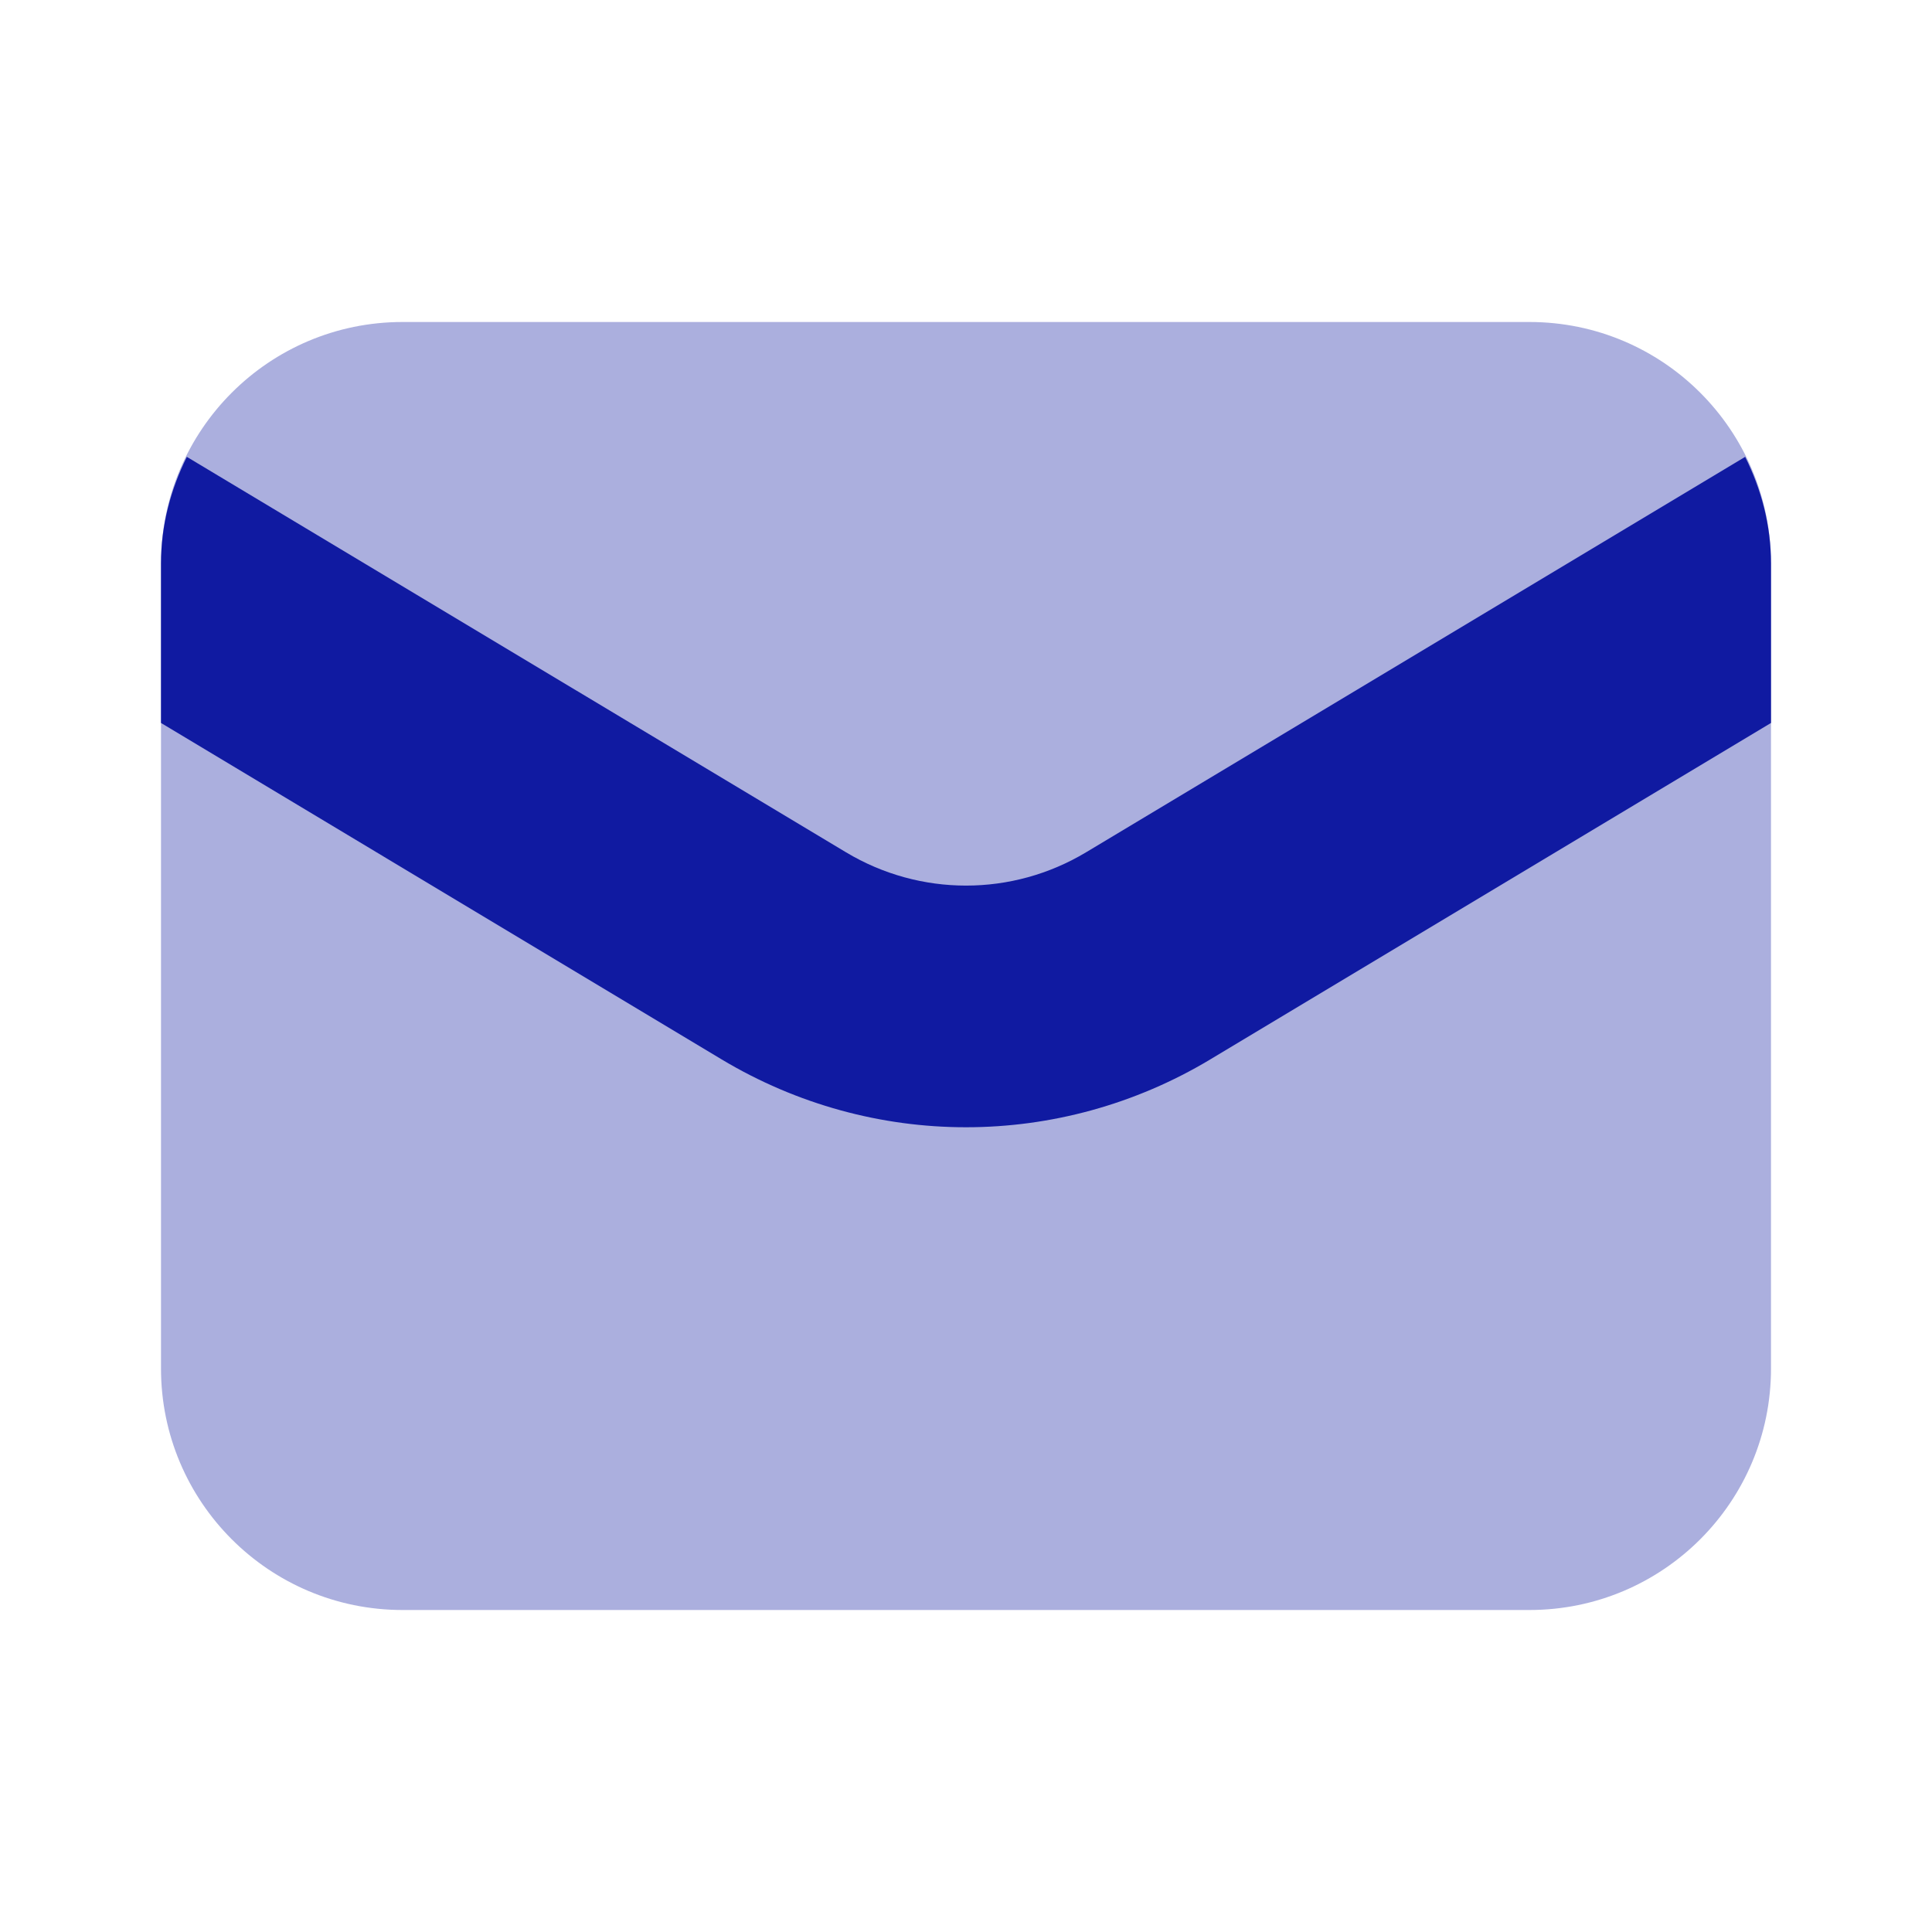 <svg width="30" height="30" viewBox="0 0 30 30" fill="none" xmlns="http://www.w3.org/2000/svg">
<path opacity="0.35" d="M2.5 21.25V8.75C2.5 6.679 4.179 5 6.25 5H23.75C25.821 5 27.5 6.679 27.5 8.75V21.25C27.5 23.321 25.821 25 23.75 25H6.25C4.179 25 2.5 23.321 2.5 21.25Z" fill="#101AA1"/>
<path d="M27.5 8.75C27.5 8.152 27.348 7.595 27.099 7.094L16.865 13.234C15.716 13.924 14.286 13.924 13.136 13.234L2.901 7.094C2.652 7.595 2.5 8.152 2.5 8.75V11.226L11.205 16.45C12.376 17.152 13.688 17.504 15 17.504C16.311 17.504 17.625 17.152 18.794 16.45L27.5 11.226V8.75Z" fill="#101AA1"/>
</svg>
